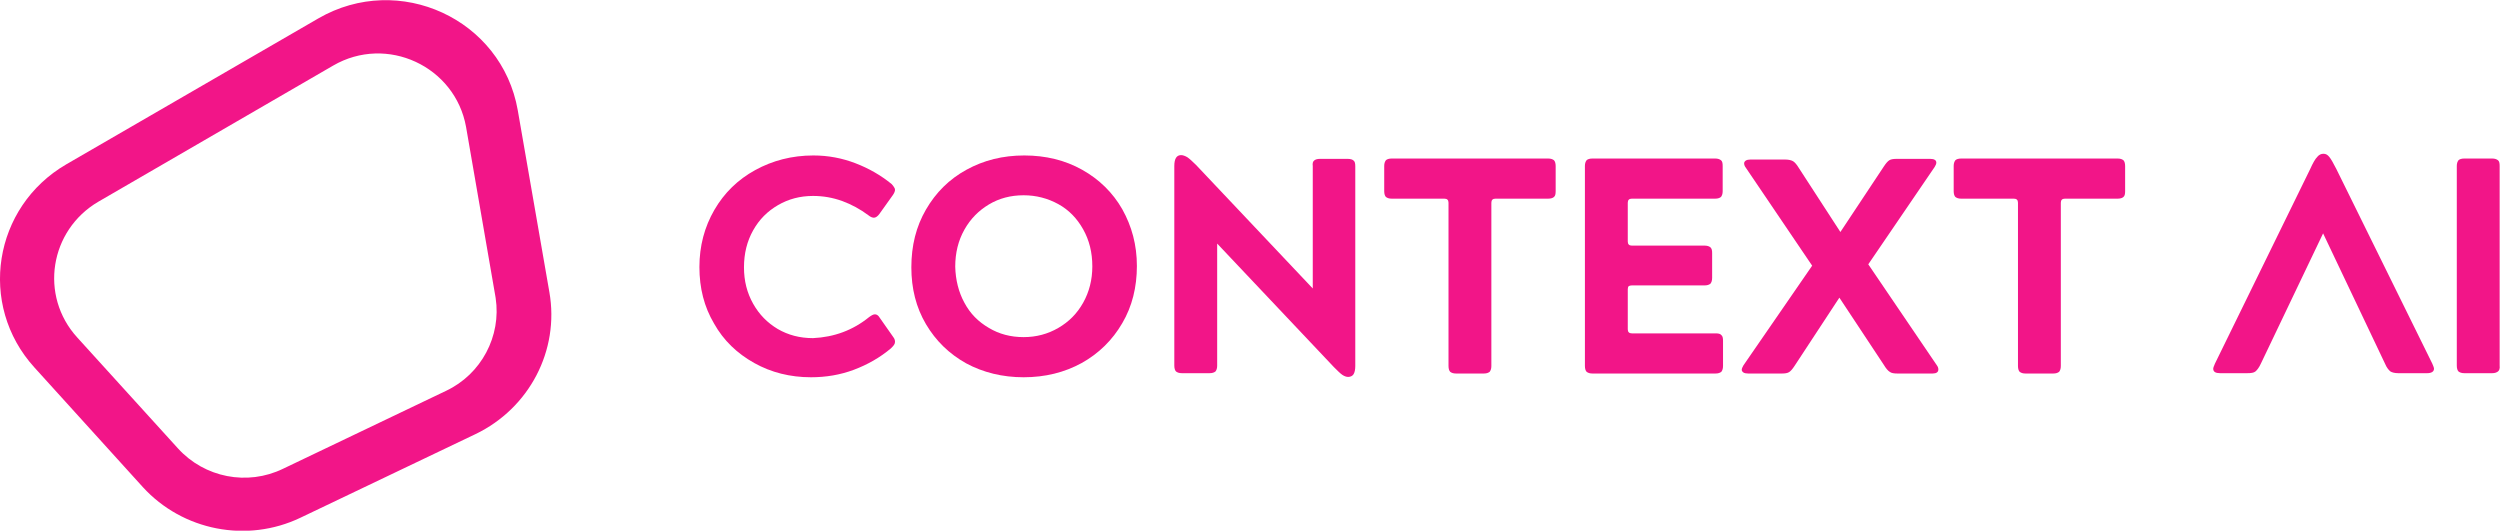 <?xml version="1.0" encoding="utf-8"?>
<!-- Generator: Adobe Illustrator 23.1.0, SVG Export Plug-In . SVG Version: 6.00 Build 0)  -->
<svg version="1.1" id="Layer_1" xmlns="http://www.w3.org/2000/svg" xmlns:xlink="http://www.w3.org/1999/xlink" x="0px" y="0px"
	 width="734.9px" height="156px" viewBox="0 0 734.9 156" style="enable-background:new 0 0 734.9 156;" xml:space="preserve">
<style type="text/css">
	.st0{fill:#F21588;}
	.st1{enable-background:new    ;}
</style>
<path class="st0" d="M93.6,5.4c23.7-13.7,53.9,0.2,58.6,27l9.3,53.5c3,17.1-5.9,34.1-21.7,41.7l0,0l-51.5,24.6
	c-15.7,7.5-34.6,3.8-46.3-9L10.1,108C-6.6,89.6-2,60.8,19.5,48.3L93.6,5.4z M137,37.3c-3.2-17.8-23.3-27.2-39.1-18l-69,40
	c-14.3,8.4-17.4,27.6-6.2,39.9l29.6,32.6c7.8,8.6,20.4,11.1,30.9,6l47.9-22.9c10.4-4.9,16.3-16.1,14.6-27.3l-0.1-0.6L137,37.3z"/>
<g class="st1">
	<path class="st0" d="M255.5,93.2c0.7-0.5,1.2-0.8,1.7-0.8c0.5,0,1,0.3,1.4,1l4,5.7c0.4,0.5,0.5,1,0.5,1.4c0,0.3-0.1,0.6-0.3,0.9
		c-0.2,0.3-0.5,0.6-0.9,1c-3.2,2.7-6.9,4.8-10.9,6.3c-4,1.5-8.2,2.2-12.6,2.2c-6.1,0-11.7-1.4-16.7-4.2c-5-2.8-9-6.6-11.8-11.6
		c-2.9-4.9-4.3-10.4-4.3-16.6c0-6.2,1.5-11.8,4.4-16.8c2.9-5,6.9-8.9,12-11.7c5.1-2.8,10.8-4.3,17.1-4.3c4.4,0,8.5,0.8,12.4,2.3
		c3.9,1.5,7.4,3.5,10.6,6.1c0.3,0.3,0.5,0.6,0.7,0.9c0.2,0.3,0.3,0.5,0.3,0.8c0,0.4-0.2,0.9-0.6,1.5l-4,5.6
		c-0.5,0.7-1.1,1.1-1.6,1.1c-0.4,0-1-0.2-1.6-0.7c-2.4-1.8-5-3.2-7.7-4.2c-2.8-1-5.6-1.5-8.6-1.5c-3.8,0-7.2,0.9-10.3,2.7
		c-3.1,1.8-5.5,4.2-7.3,7.4c-1.8,3.2-2.7,6.8-2.7,10.9c0,4,0.9,7.5,2.7,10.7c1.8,3.2,4.2,5.6,7.2,7.4c3.1,1.8,6.5,2.7,10.4,2.7
		C245.2,99.1,250.7,97.1,255.5,93.2z"/>
	<path class="st0" d="M272.2,61.6c2.9-5,6.8-8.9,11.9-11.7s10.7-4.2,17-4.2c6.3,0,12,1.4,17,4.2c5,2.8,9,6.7,11.8,11.6
		c2.8,5,4.3,10.5,4.3,16.7c0,6.2-1.4,11.9-4.3,16.8c-2.9,5-6.9,8.9-11.9,11.7c-5.1,2.8-10.8,4.2-17.1,4.2c-6.2,0-11.9-1.4-16.9-4.1
		c-5-2.8-8.9-6.6-11.8-11.5c-2.9-4.9-4.3-10.5-4.3-16.7C267.9,72.2,269.3,66.6,272.2,61.6z M283.5,89c1.7,3.2,4.1,5.6,7.2,7.4
		c3,1.8,6.4,2.7,10.2,2.7c3.7,0,7.1-0.9,10.2-2.7c3.1-1.8,5.5-4.2,7.3-7.4c1.8-3.2,2.7-6.8,2.7-10.7c0-4.1-0.9-7.7-2.7-10.9
		c-1.8-3.2-4.2-5.7-7.3-7.4c-3.1-1.7-6.5-2.6-10.2-2.6c-3.8,0-7.2,0.9-10.2,2.7c-3,1.8-5.4,4.2-7.2,7.4c-1.8,3.2-2.7,6.8-2.7,10.9
		C280.9,82.3,281.8,85.9,283.5,89z"/>
	<path class="st0" d="M386.3,47.2c0.3-0.3,0.9-0.5,1.7-0.5h8.2c0.8,0,1.4,0.2,1.7,0.5c0.4,0.3,0.5,0.9,0.5,1.7v58.7
		c0,1.1-0.2,1.9-0.5,2.4c-0.3,0.5-0.9,0.8-1.6,0.8c-0.5,0-1.1-0.2-1.7-0.6c-0.6-0.4-1.4-1.2-2.5-2.3l-34.3-36.3v35.9
		c0,0.8-0.2,1.3-0.5,1.7c-0.4,0.3-0.9,0.5-1.7,0.5h-8.2c-0.8,0-1.3-0.2-1.7-0.5c-0.3-0.3-0.5-0.9-0.5-1.7V48.8c0-2.2,0.7-3.2,2-3.2
		c0.5,0,1.1,0.2,1.8,0.6c0.6,0.4,1.5,1.2,2.6,2.3l34.3,36.3V48.8C385.8,48.1,385.9,47.5,386.3,47.2z"/>
	<path class="st0" d="M456.8,57.9c-0.3,0.3-0.9,0.5-1.7,0.5h-15.5c-0.4,0-0.7,0.1-0.9,0.3c-0.2,0.2-0.3,0.5-0.3,0.9v48
		c0,0.8-0.2,1.3-0.5,1.7c-0.4,0.3-0.9,0.5-1.7,0.5h-8.2c-0.8,0-1.3-0.2-1.7-0.5c-0.3-0.3-0.5-0.9-0.5-1.7v-48c0-0.4-0.1-0.7-0.3-0.9
		c-0.2-0.2-0.5-0.3-0.9-0.3h-15.5c-0.8,0-1.3-0.2-1.7-0.5c-0.3-0.3-0.5-0.9-0.5-1.7v-7.4c0-0.8,0.2-1.3,0.5-1.7
		c0.3-0.3,0.9-0.5,1.7-0.5h46c0.8,0,1.3,0.2,1.7,0.5c0.3,0.3,0.5,0.9,0.5,1.7v7.4C457.3,57,457.2,57.6,456.8,57.9z"/>
	<path class="st0" d="M506,98.5c0.4,0.3,0.5,0.9,0.5,1.7v7.4c0,0.8-0.2,1.3-0.5,1.7c-0.4,0.3-0.9,0.5-1.7,0.5h-36.2
		c-0.8,0-1.3-0.2-1.7-0.5c-0.3-0.3-0.5-0.9-0.5-1.7V48.8c0-0.8,0.2-1.3,0.5-1.7c0.3-0.3,0.9-0.5,1.7-0.5h36.1c0.8,0,1.3,0.2,1.7,0.5
		c0.4,0.3,0.5,0.9,0.5,1.7v7.4c0,0.8-0.2,1.3-0.5,1.7c-0.4,0.3-0.9,0.5-1.7,0.5h-24.5c-0.4,0-0.7,0.1-0.9,0.3
		c-0.2,0.2-0.3,0.5-0.3,0.9V71c0,0.4,0.1,0.7,0.3,0.9c0.2,0.2,0.5,0.3,0.9,0.3h21.4c0.8,0,1.3,0.2,1.7,0.5c0.4,0.4,0.5,0.9,0.5,1.7
		v7.3c0,0.8-0.2,1.3-0.5,1.7c-0.4,0.3-0.9,0.5-1.7,0.5h-21.4c-0.4,0-0.7,0.1-0.9,0.2c-0.2,0.2-0.3,0.5-0.3,0.9v11.8
		c0,0.4,0.1,0.7,0.3,0.9c0.2,0.2,0.5,0.3,0.9,0.3h24.6C505.1,98,505.7,98.1,506,98.5z"/>
	<path class="st0" d="M569.3,107.3c0.3,0.4,0.5,0.8,0.5,1.3c0,0.8-0.6,1.2-1.7,1.2h-10.3c-1,0-1.8-0.1-2.3-0.5c-0.5-0.3-1.1-1-1.7-2
		l-13.1-19.8l-13.2,20.1c-0.6,0.9-1.1,1.5-1.6,1.8c-0.5,0.3-1.2,0.4-2.1,0.4h-9.9c-0.6,0-1.1-0.1-1.4-0.3c-0.3-0.2-0.5-0.5-0.5-0.8
		s0.2-0.8,0.5-1.3l20.2-29.3l-19.5-28.8c-0.4-0.5-0.5-1-0.5-1.3s0.2-0.6,0.5-0.8c0.3-0.2,0.8-0.3,1.3-0.3h10.3c1,0,1.8,0.2,2.3,0.5
		c0.5,0.3,1.1,1,1.7,2L541,68.2l12.8-19.3c0.6-0.9,1.1-1.5,1.6-1.8c0.5-0.3,1.2-0.4,2.2-0.4h9.8c1.2,0,1.8,0.4,1.8,1.1
		c0,0.4-0.2,0.8-0.5,1.3l-19.5,28.6L569.3,107.3z"/>
	<path class="st0" d="M624.2,57.9c-0.3,0.3-0.9,0.5-1.7,0.5h-15.5c-0.4,0-0.7,0.1-0.9,0.3c-0.2,0.2-0.3,0.5-0.3,0.9v48
		c0,0.8-0.2,1.3-0.5,1.7c-0.4,0.3-0.9,0.5-1.7,0.5h-8.2c-0.8,0-1.3-0.2-1.7-0.5c-0.3-0.3-0.5-0.9-0.5-1.7v-48c0-0.4-0.1-0.7-0.3-0.9
		c-0.2-0.2-0.5-0.3-0.9-0.3h-15.5c-0.8,0-1.3-0.2-1.7-0.5c-0.3-0.3-0.5-0.9-0.5-1.7v-7.4c0-0.8,0.2-1.3,0.5-1.7
		c0.3-0.3,0.9-0.5,1.7-0.5h46c0.8,0,1.3,0.2,1.7,0.5c0.3,0.3,0.5,0.9,0.5,1.7v7.4C624.7,57,624.6,57.6,624.2,57.9z"/>
	<path class="st0" d="M664.6,106.9c-0.5,1.1-1.1,1.9-1.6,2.3c-0.5,0.4-1.3,0.5-2.4,0.5h-8c-1.3,0-2-0.4-2-1.3c0-0.3,0.2-0.8,0.5-1.5
		l28-57.2c0.8-1.8,1.5-3,2.1-3.6c0.5-0.6,1.1-0.9,1.8-0.9c0.7,0,1.2,0.3,1.7,0.9c0.5,0.6,1.2,1.8,2.1,3.6l28.2,57.2
		c0.3,0.7,0.5,1.2,0.5,1.5c0,0.8-0.7,1.3-2,1.3h-8.5c-1,0-1.8-0.2-2.3-0.5c-0.5-0.4-1.1-1.1-1.6-2.3l-18.2-38.3L664.6,106.9z"/>
	<path class="st0" d="M734.3,109.2c-0.4,0.3-0.9,0.5-1.7,0.5h-8.2c-0.8,0-1.3-0.2-1.7-0.5c-0.3-0.3-0.5-0.9-0.5-1.7V48.8
		c0-0.8,0.2-1.3,0.5-1.7c0.3-0.3,0.9-0.5,1.7-0.5h8.2c0.8,0,1.3,0.2,1.7,0.5c0.4,0.3,0.5,0.9,0.5,1.7v58.7
		C734.9,108.3,734.7,108.9,734.3,109.2z"/>
</g>
</svg>

